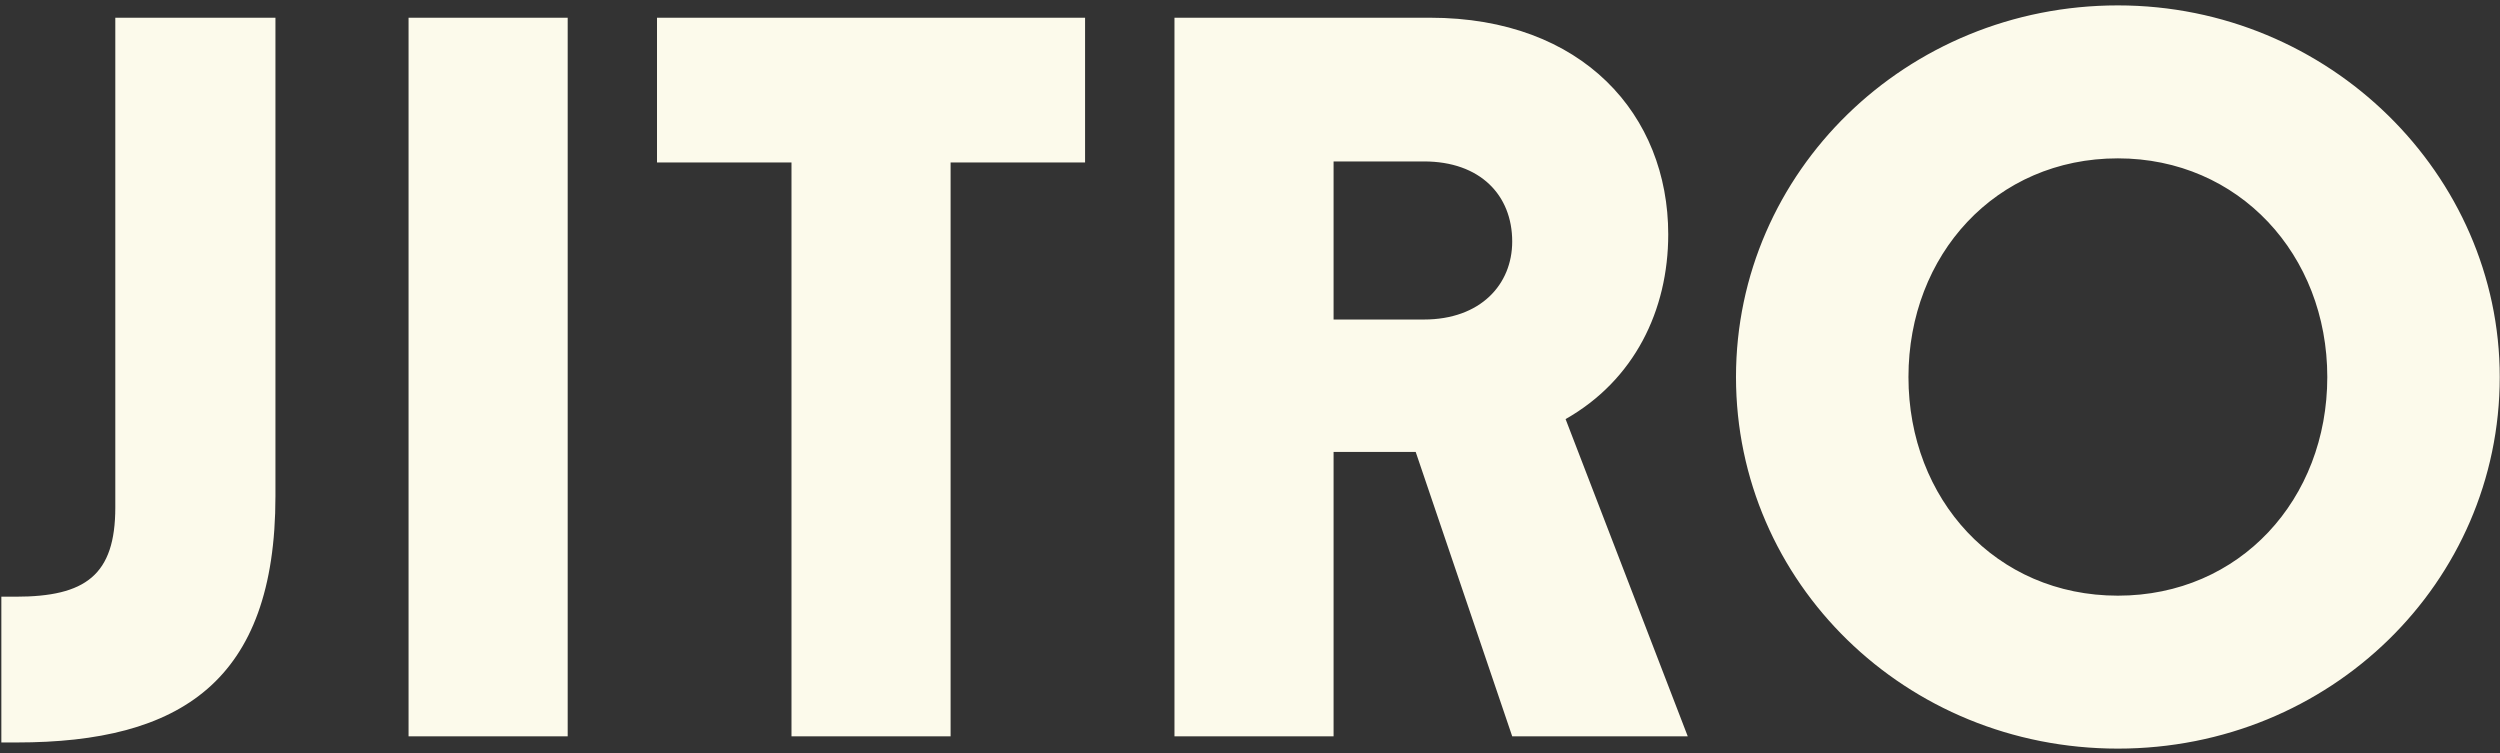 <svg width="146" height="44" viewBox="0 0 146 44" fill="none" xmlns="http://www.w3.org/2000/svg">
<rect x="0" y="0" width="146" height="44" fill="#333333" stroke="none"/>
<path d="M0.978 43.36H0.079V34.847H0.918C4.995 34.847 6.734 33.588 6.734 29.631V1.035H16.086V28.972C16.086 39.823 10.511 43.36 0.978 43.36ZM33.153 43H23.86V1.035H33.153V43ZM55.515 43H46.223V9.488H38.369V1.035H63.368V9.488H55.515V43ZM91.43 24.475L98.564 43H88.313L82.677 26.394H77.881V43H68.589V1.035H83.516C92.449 1.035 97.425 6.73 97.425 13.684C97.425 18.121 95.447 22.197 91.43 24.475ZM83.157 9.428H77.881V18.66H83.157C86.454 18.66 88.313 16.622 88.313 14.104C88.313 11.406 86.454 9.428 83.157 9.428ZM123.684 43.719C111.274 43.719 101.382 34.007 101.382 22.017C101.382 10.027 111.334 0.315 123.684 0.315C136.034 0.315 145.985 10.207 145.985 22.017C145.985 34.007 136.094 43.719 123.684 43.719ZM123.684 34.787C130.818 34.787 135.914 29.151 135.914 22.017C135.914 14.883 130.758 9.248 123.684 9.248C116.55 9.248 111.454 14.883 111.454 22.017C111.454 29.151 116.55 34.787 123.684 34.787Z" fill="#FCFAEB"/>
</svg>
